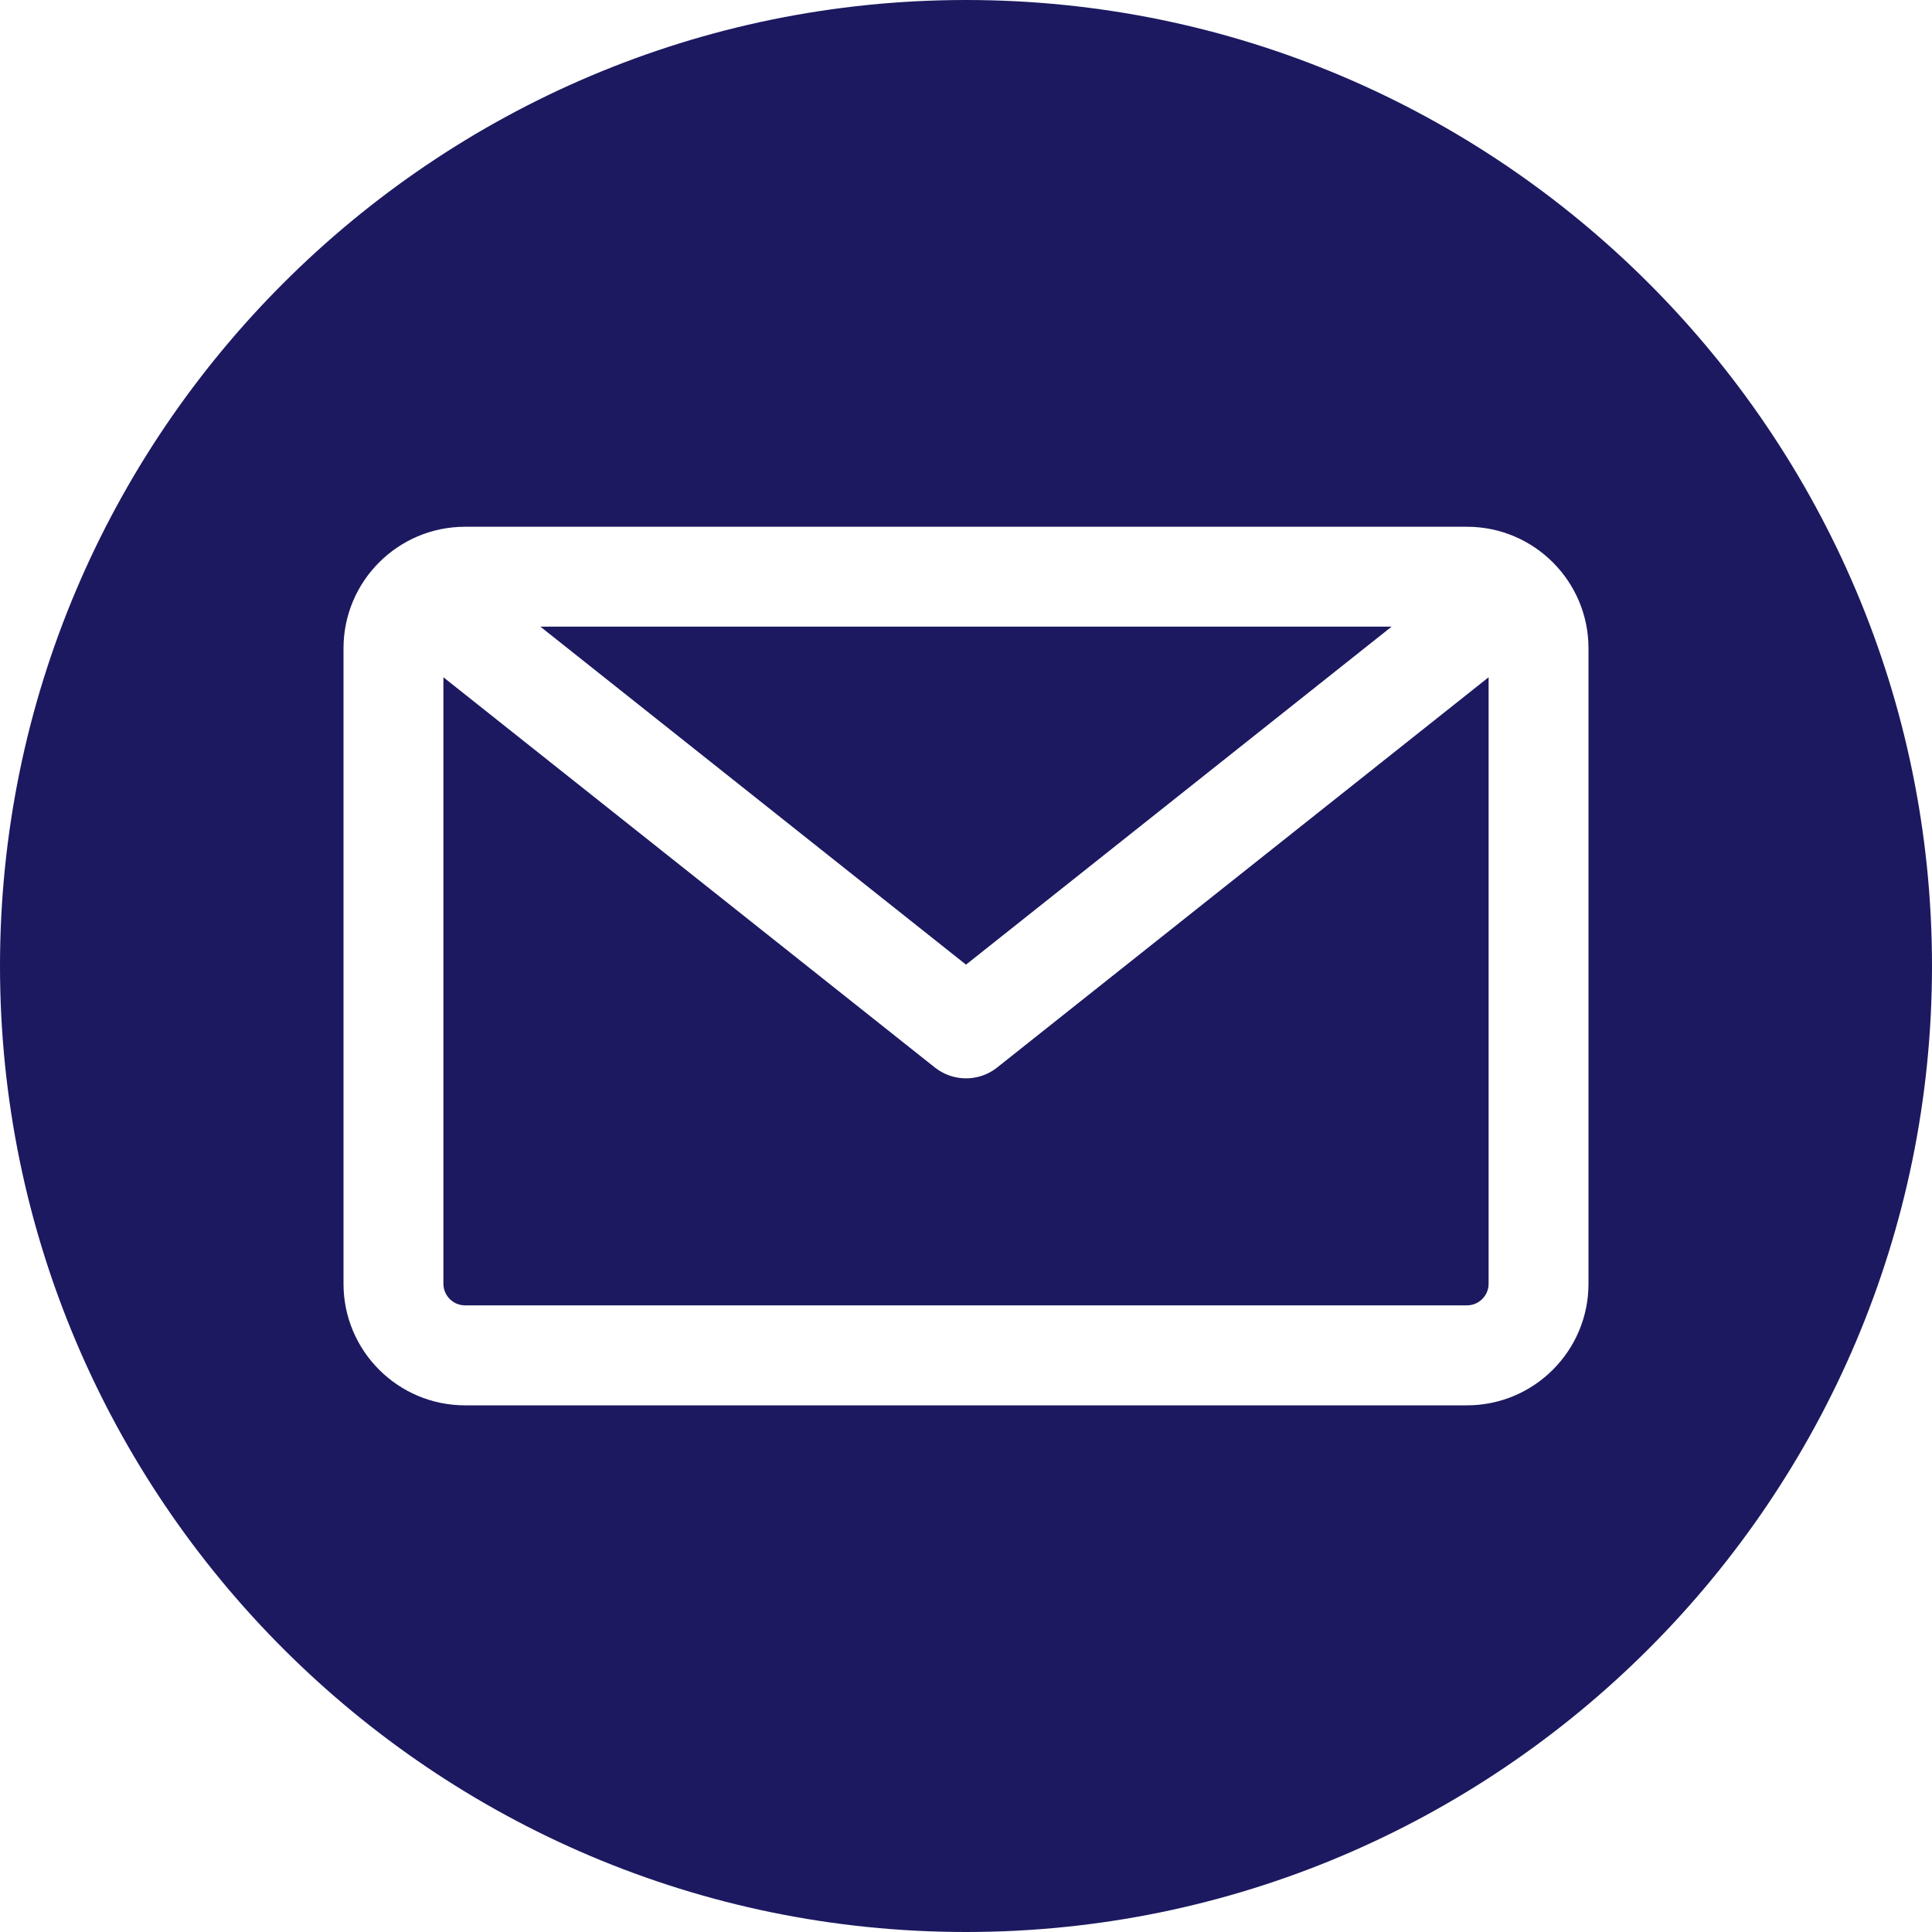 <?xml version="1.0" encoding="UTF-8"?>
<svg id="Layer_2" data-name="Layer 2" xmlns="http://www.w3.org/2000/svg" viewBox="0 0 200 200">
  <defs>
    <style>
      .cls-1 {
        fill: #1c1960;
        fill-rule: evenodd;
      }
    </style>
  </defs>
  <g id="Layer_1-2" data-name="Layer 1">
    <path class="cls-1" d="M100,200C44.86,200,0,155.14,0,100S44.86,0,100,0s100,44.86,100,100-44.86,100-100,100ZM151.86,135.13c1.23,0,2.24-1,2.24-2.24v-62.78l-50.88,40.4c-.94.75-2.08,1.12-3.22,1.12s-2.27-.37-3.22-1.12l-50.88-40.4v62.78c0,1.23,1,2.24,2.24,2.24h103.72ZM144.06,64.87l-44.06,34.99-44.06-34.99h88.12ZM164.44,67.11v65.79c0,6.94-5.64,12.58-12.58,12.58H48.14c-6.94,0-12.58-5.64-12.58-12.58v-65.79c0-6.94,5.64-12.58,12.58-12.58h103.72c6.94,0,12.58,5.64,12.58,12.58Z"/>
  </g>
</svg>